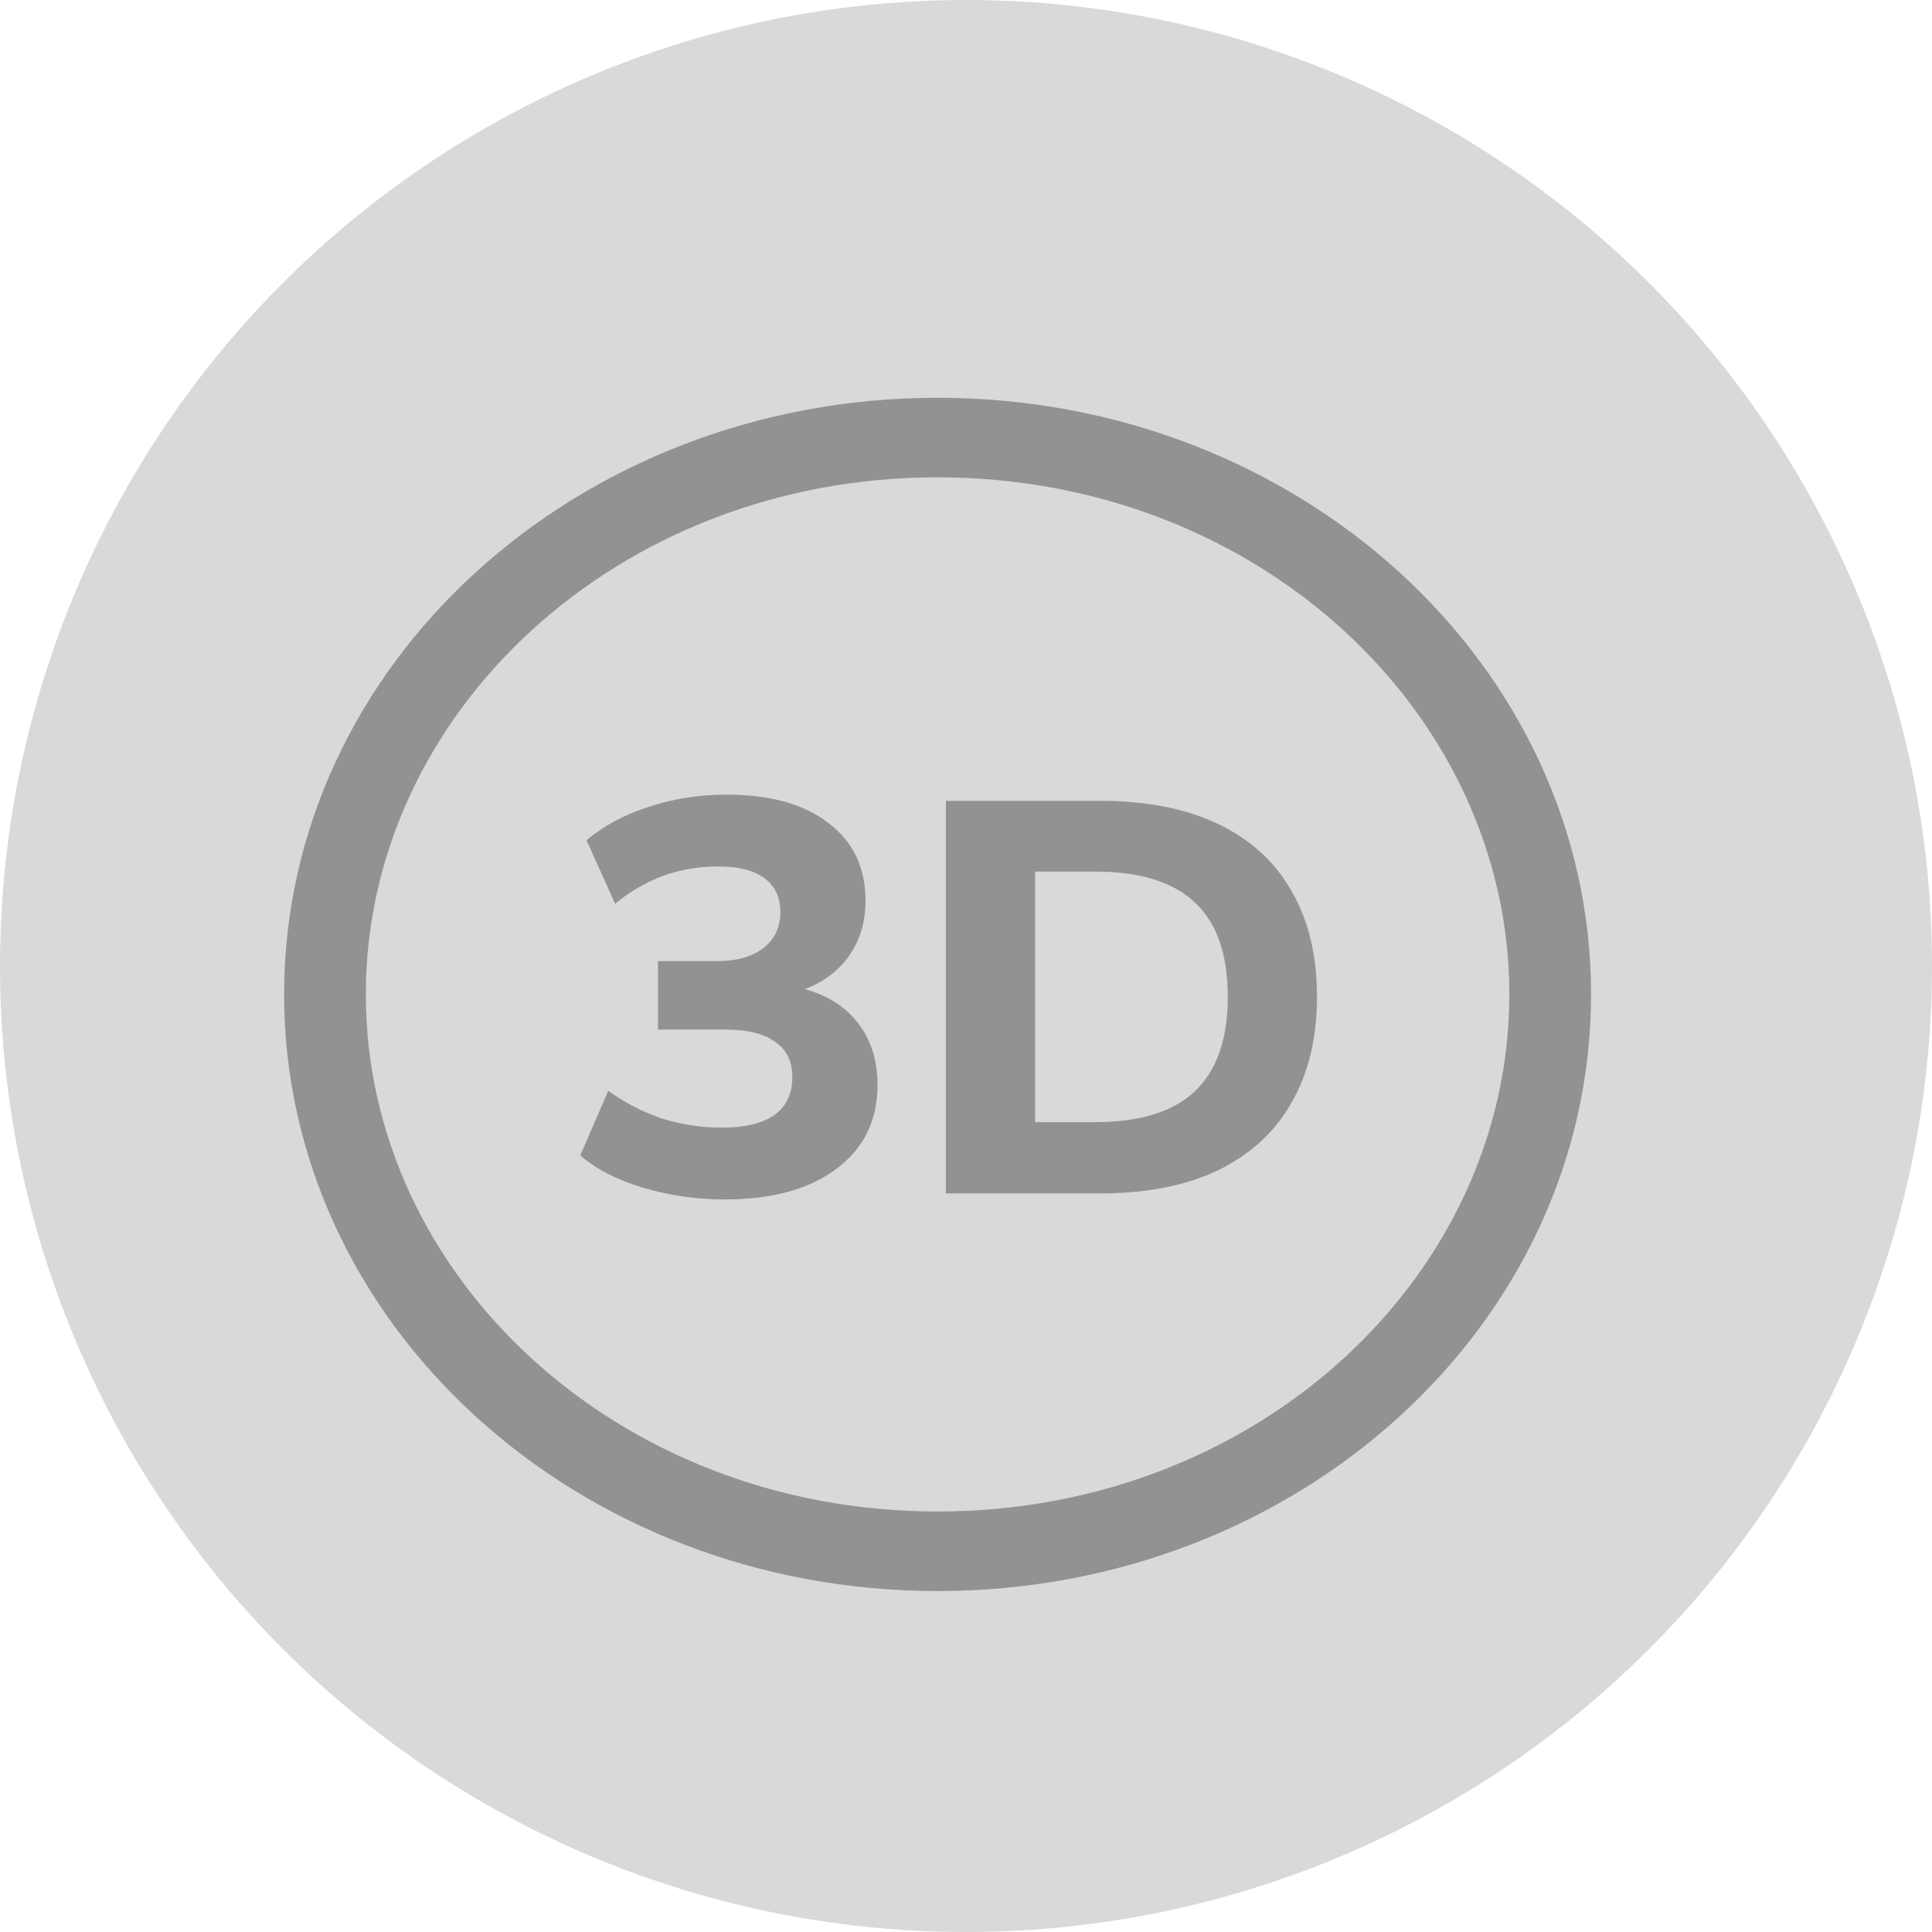 <svg width="34" height="34" viewBox="0 0 34 34" fill="none" xmlns="http://www.w3.org/2000/svg">
<circle cx="17" cy="17" r="17" fill="#D9D9D9"/>
<path fill-rule="evenodd" clip-rule="evenodd" d="M16.5 26.6C22.146 26.6 26.562 22.442 26.562 17.5C26.562 12.558 22.146 8.4 16.5 8.4C10.854 8.4 6.438 12.558 6.438 17.5C6.438 22.442 10.854 26.6 16.5 26.6ZM16.5 28C22.851 28 28 23.299 28 17.5C28 11.701 22.851 7 16.5 7C10.149 7 5 11.701 5 17.5C5 23.299 10.149 28 16.5 28Z" fill="#929292"/>
<path d="M16.646 21.002V14.093H19.353C20.178 14.093 20.876 14.23 21.446 14.505C22.016 14.779 22.445 15.174 22.734 15.69C23.029 16.2 23.177 16.817 23.177 17.543C23.177 18.261 23.029 18.879 22.734 19.395C22.445 19.911 22.016 20.309 21.446 20.59C20.876 20.865 20.178 21.002 19.353 21.002H16.646ZM18.216 19.748H19.262C20.054 19.748 20.641 19.568 21.023 19.209C21.412 18.843 21.607 18.287 21.607 17.543C21.607 16.791 21.412 16.236 21.023 15.877C20.641 15.517 20.054 15.338 19.262 15.338H18.216V19.748Z" fill="#929292"/>
<path d="M12.757 21.108C12.26 21.108 11.781 21.04 11.318 20.902C10.861 20.765 10.493 20.576 10.211 20.334L10.704 19.197C11.006 19.413 11.324 19.576 11.66 19.687C11.995 19.792 12.341 19.844 12.696 19.844C13.112 19.844 13.424 19.769 13.632 19.619C13.84 19.468 13.944 19.246 13.944 18.952C13.944 18.678 13.844 18.472 13.642 18.335C13.448 18.191 13.156 18.119 12.767 18.119H11.579V16.914H12.626C12.961 16.914 13.23 16.839 13.431 16.688C13.632 16.532 13.733 16.319 13.733 16.051C13.733 15.79 13.639 15.591 13.451 15.454C13.263 15.316 12.992 15.248 12.636 15.248C11.958 15.248 11.355 15.467 10.825 15.904L10.322 14.787C10.623 14.532 10.989 14.336 11.418 14.199C11.854 14.055 12.31 13.984 12.787 13.984C13.552 13.984 14.149 14.15 14.578 14.483C15.014 14.81 15.232 15.267 15.232 15.855C15.232 16.26 15.115 16.61 14.88 16.904C14.645 17.191 14.323 17.384 13.914 17.482V17.355C14.397 17.433 14.773 17.626 15.041 17.933C15.309 18.24 15.443 18.626 15.443 19.089C15.443 19.717 15.202 20.21 14.719 20.569C14.242 20.929 13.588 21.108 12.757 21.108Z" fill="#929292"/>
</svg>
